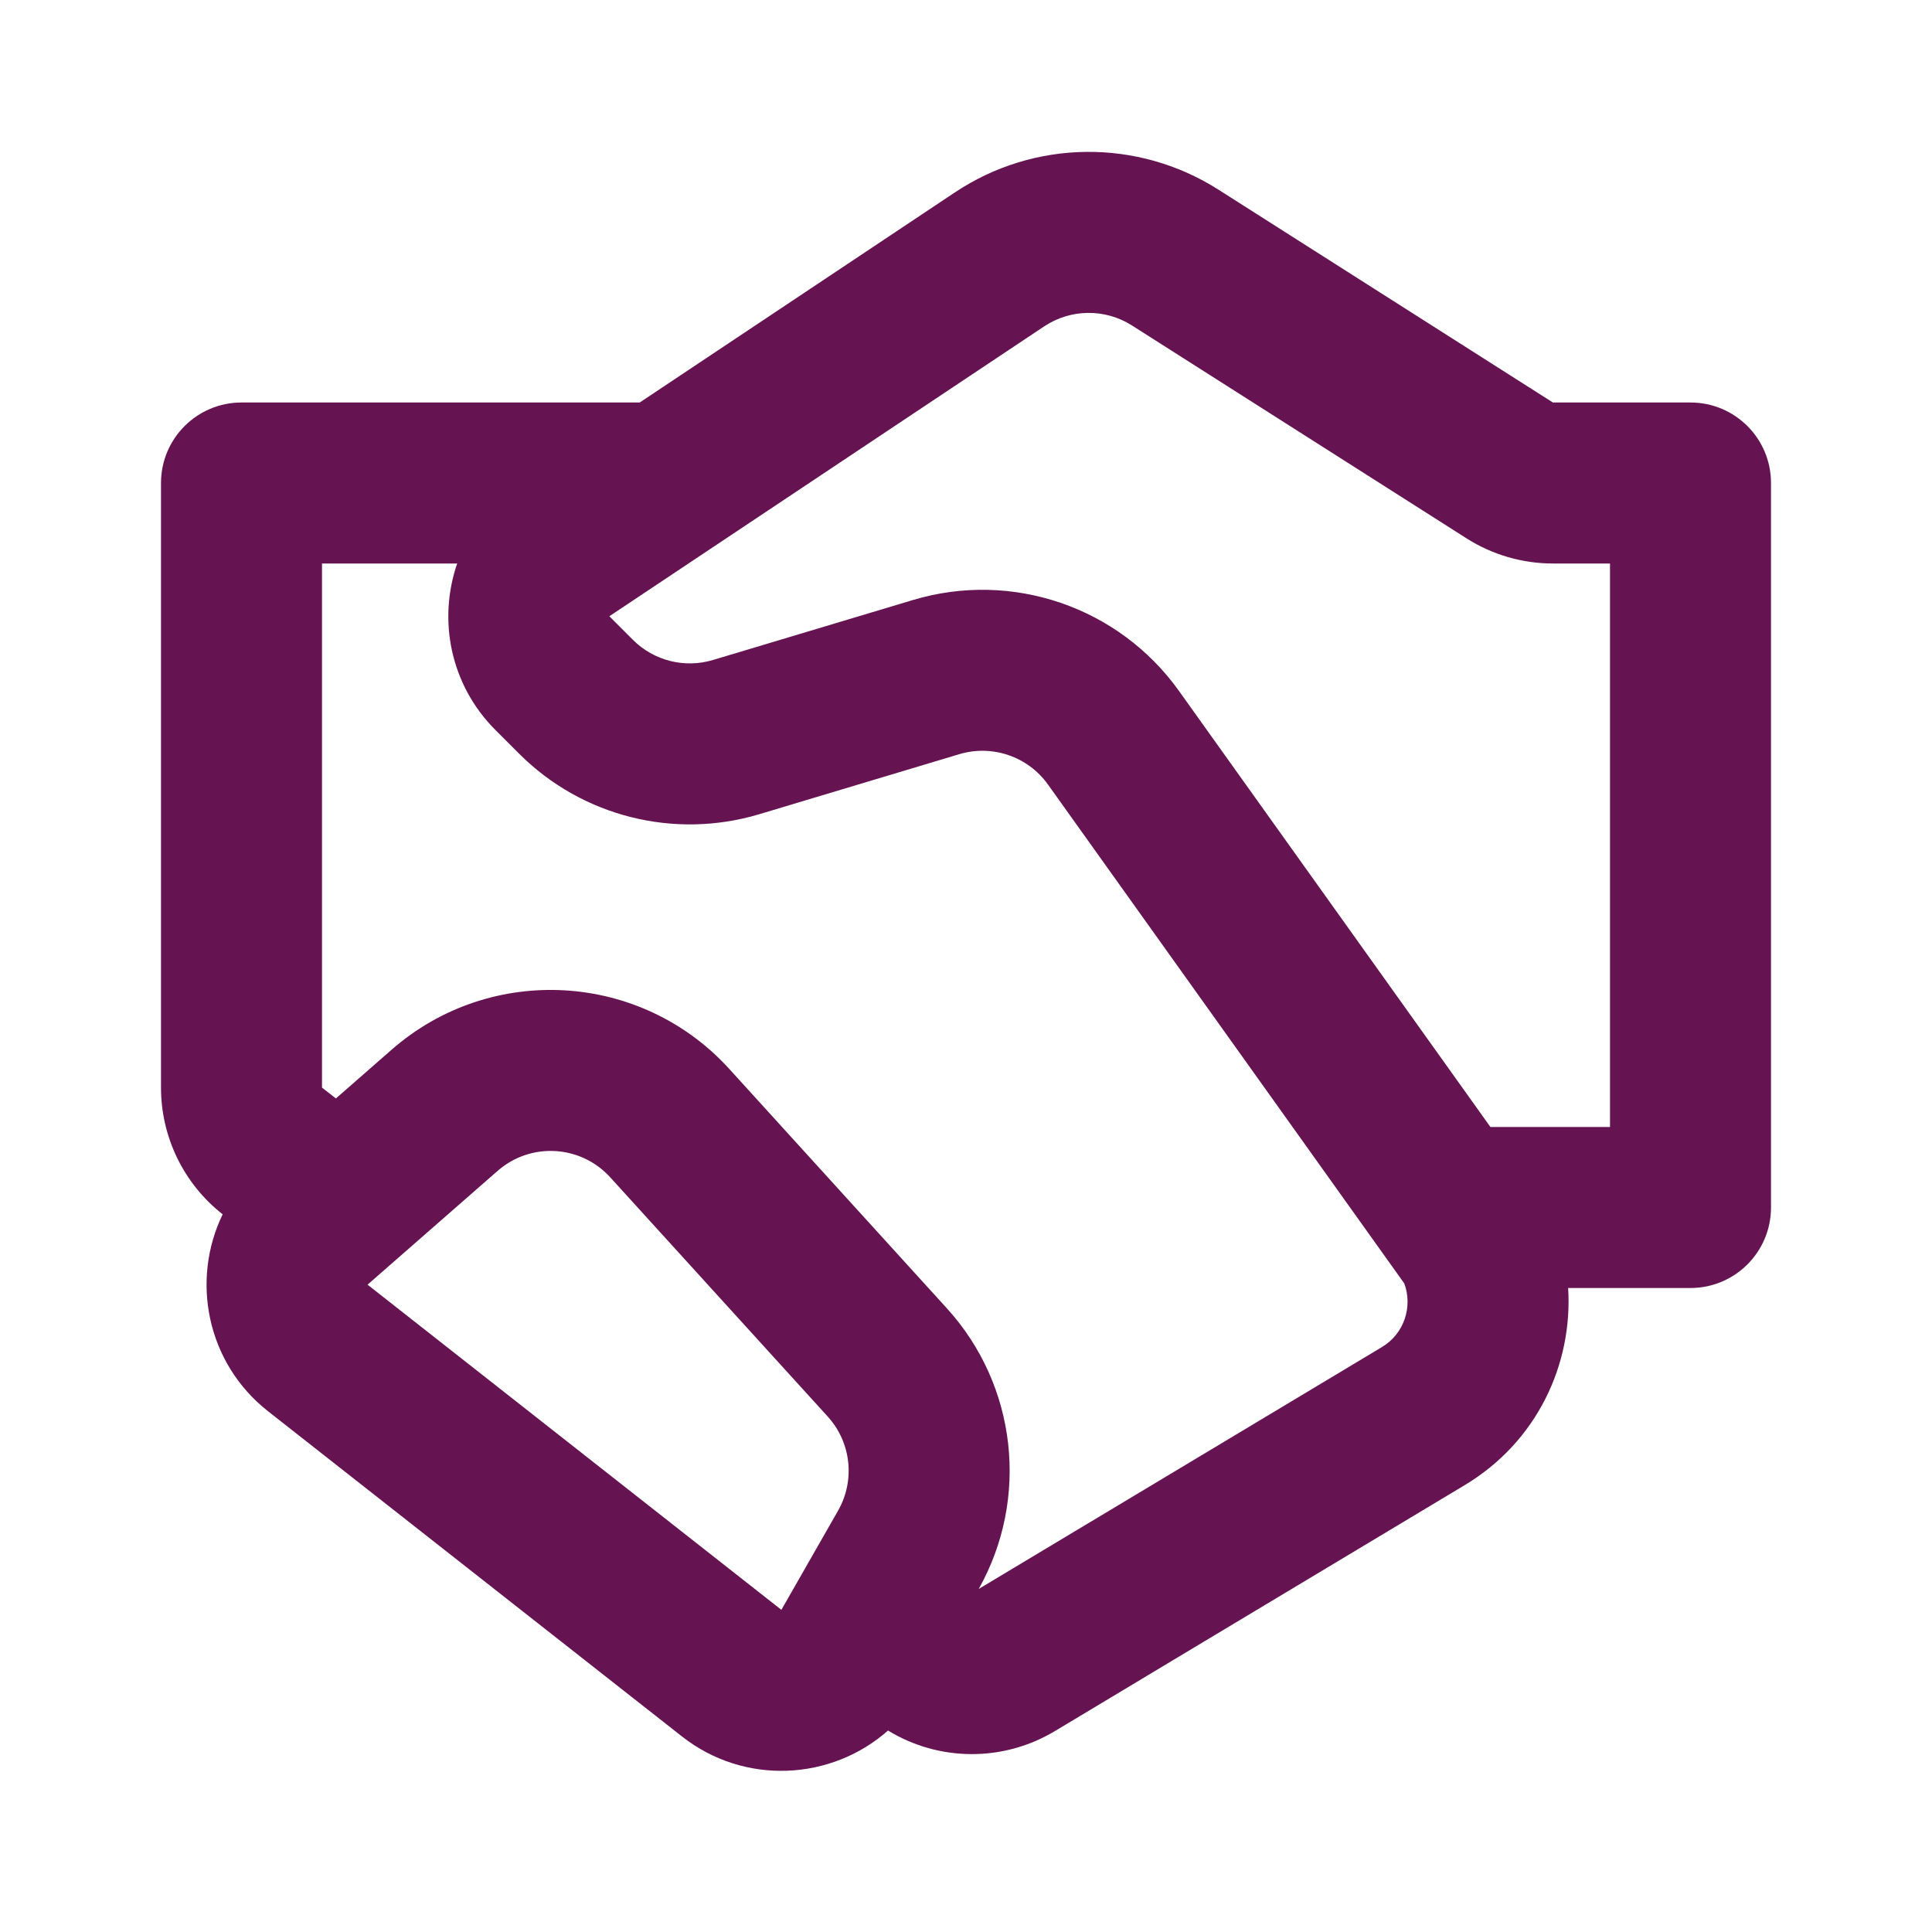 <svg width="36" height="36" viewBox="0 0 36 36" fill="none" xmlns="http://www.w3.org/2000/svg">
<path d="M17.792 3.586C19.274 2.597 21.2 2.577 22.704 3.534L28.936 7.5H31.5C32.328 7.5 33 8.171 33 9V22.5C33 23.328 32.328 24 31.5 24H29.22C29.309 25.421 28.64 26.865 27.293 27.673L19.653 32.258C18.689 32.836 17.491 32.823 16.547 32.246C15.497 33.175 13.88 33.277 12.707 32.356L4.995 26.297C3.846 25.394 3.555 23.851 4.149 22.627C3.424 22.059 3 21.188 3 20.266V9C3 8.172 3.672 7.5 4.5 7.5H11.92L17.792 3.586ZM6.259 20.468L7.297 19.56C9.142 17.945 11.941 18.105 13.59 19.919L17.643 24.378C18.948 25.812 19.185 27.92 18.237 29.608L25.75 25.101C26.172 24.848 26.325 24.341 26.167 23.915L19.527 14.618C19.154 14.096 18.49 13.869 17.875 14.053L14.147 15.172C12.561 15.647 10.843 15.214 9.672 14.043L9.233 13.604C8.381 12.752 8.16 11.54 8.519 10.5H6V20.266L6.259 20.468ZM21.093 6.065C20.592 5.746 19.95 5.753 19.456 6.082L11.354 11.483L11.793 11.922C12.184 12.312 12.756 12.457 13.285 12.298L17.013 11.18C18.857 10.627 20.849 11.308 21.968 12.874L27.772 21H30V10.5H28.936C28.366 10.5 27.807 10.337 27.326 10.031L21.093 6.065ZM9.273 21.817L6.849 23.938L14.56 29.997L15.616 28.149C15.938 27.585 15.861 26.877 15.424 26.396L11.37 21.937C10.82 21.332 9.888 21.279 9.273 21.817Z" fill="#661352"/>
</svg>
